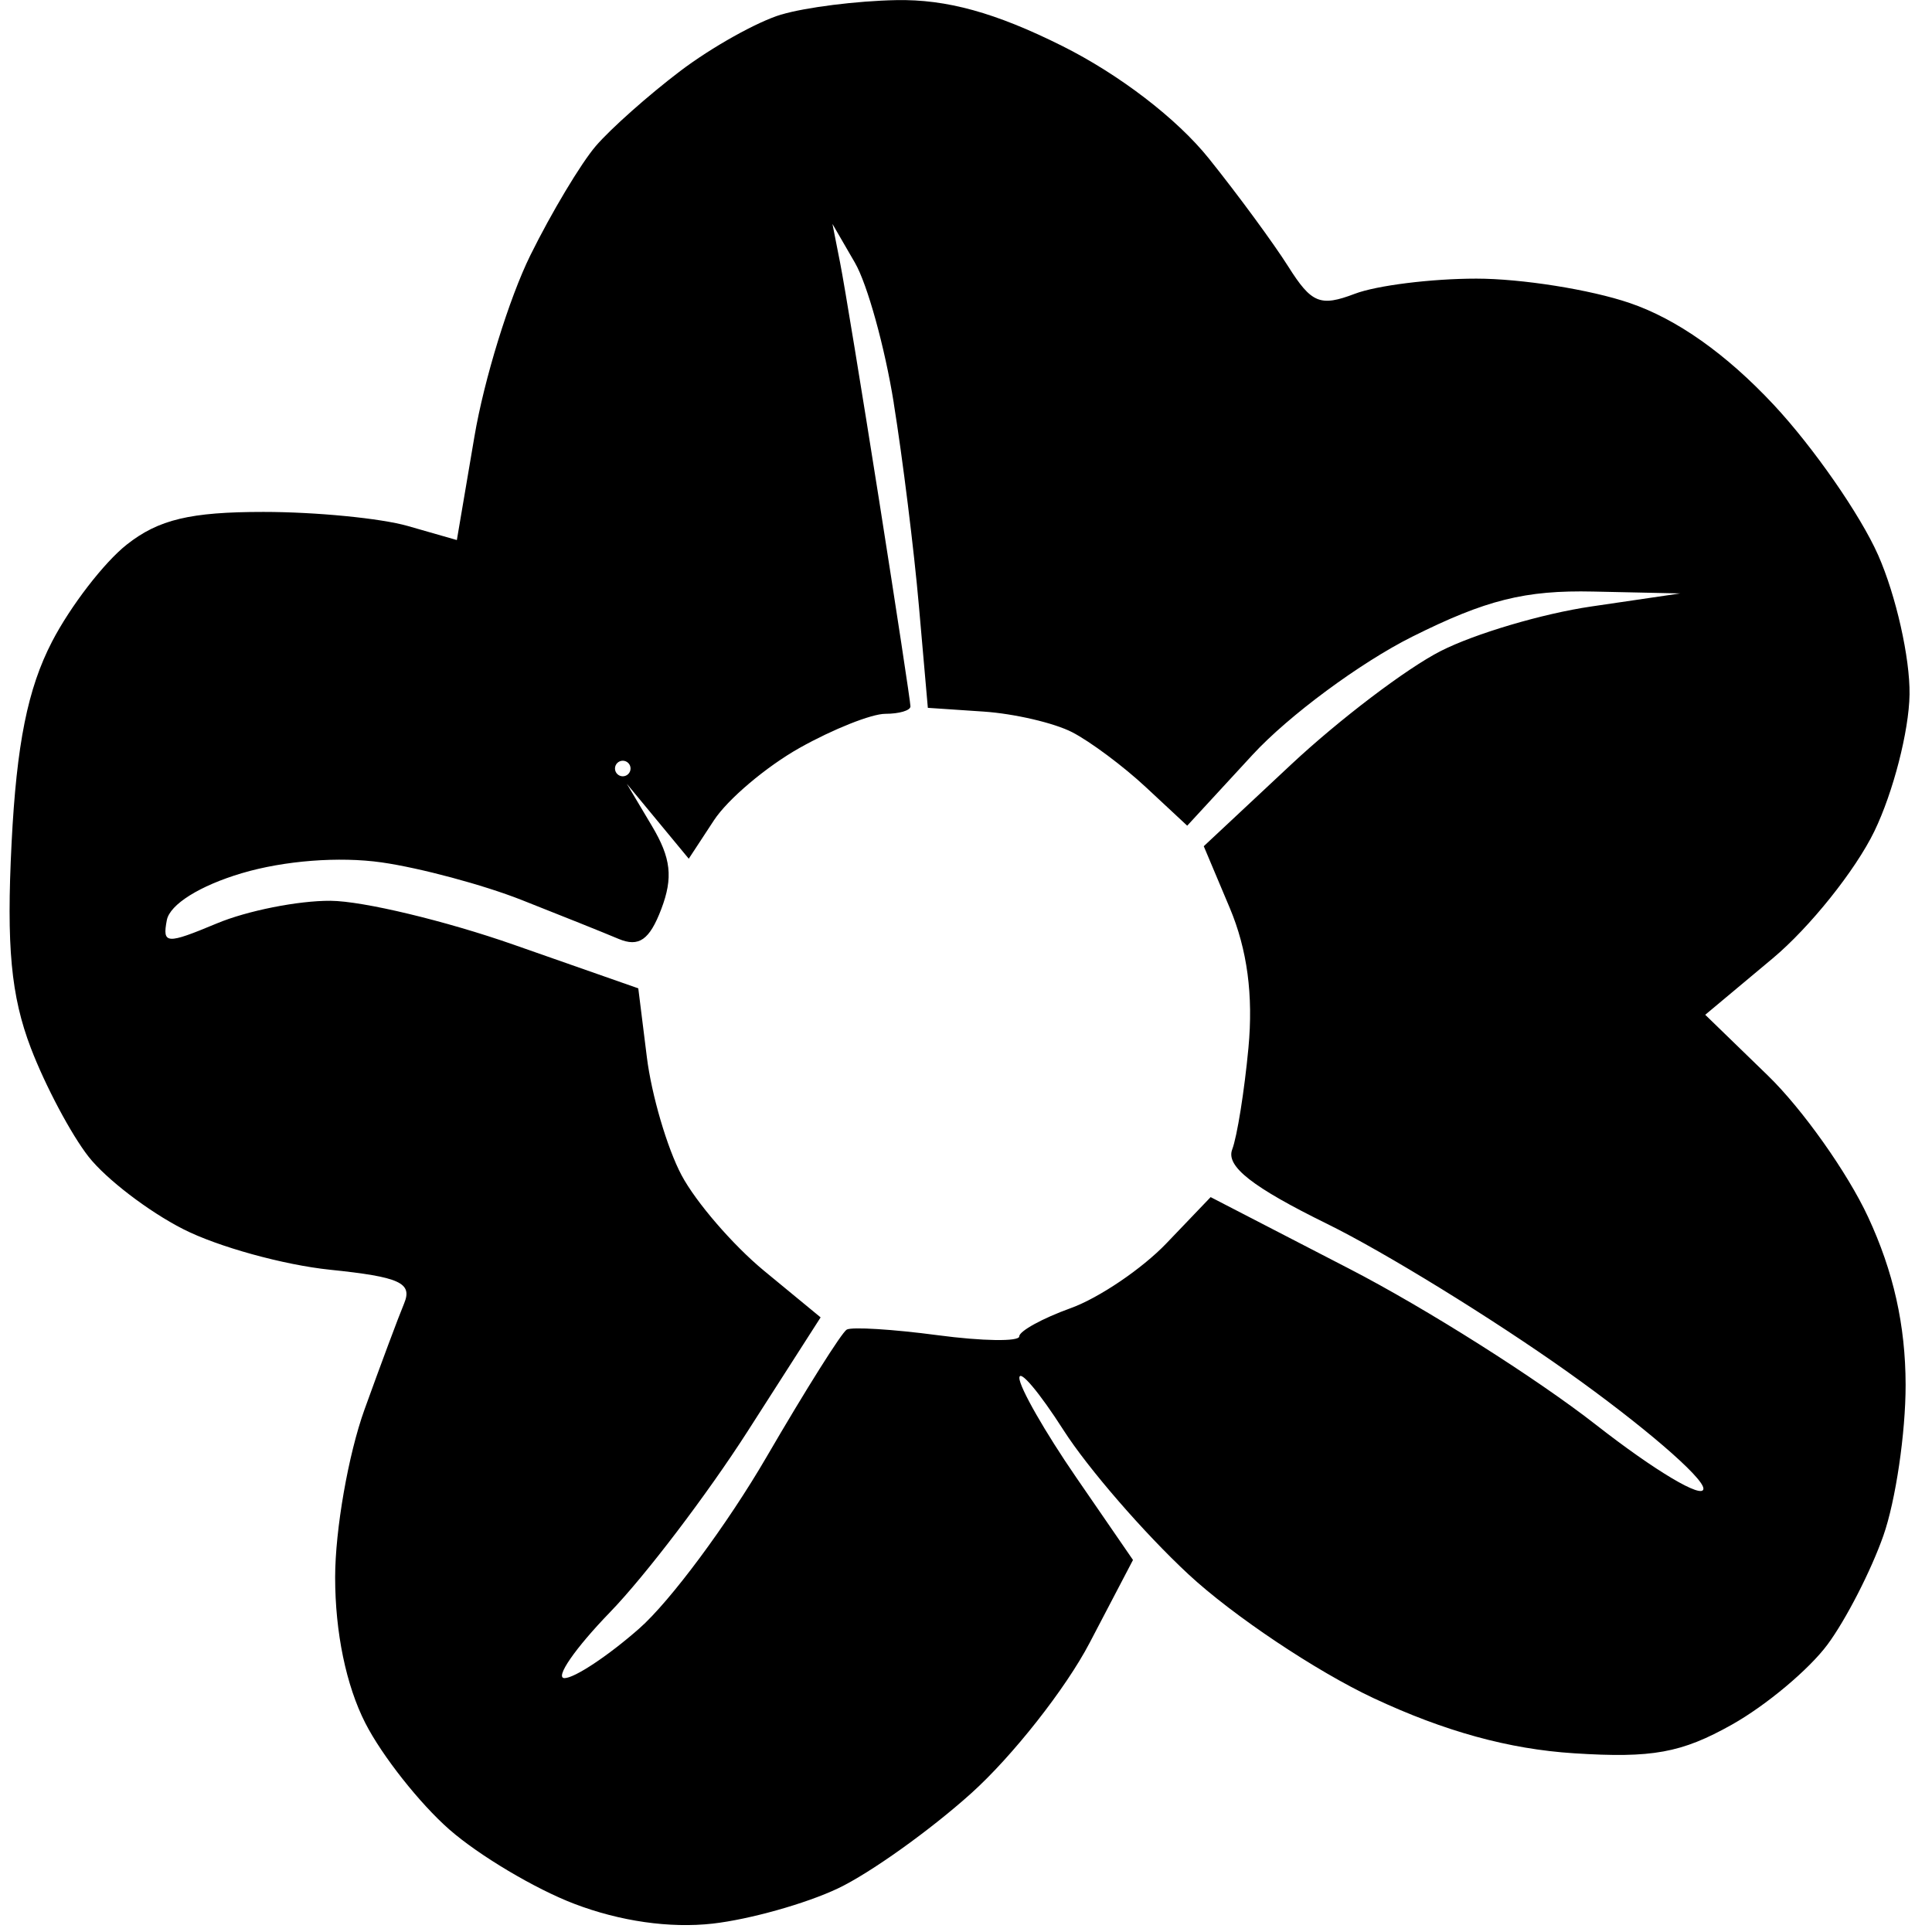 <!-- Generated by IcoMoon.io -->
<svg version="1.1" xmlns="http://www.w3.org/2000/svg" width="32" height="32" viewBox="0 0 32 32">
<title>alice</title>
<path d="M12.939 0.241c-0.399 0.12-1.152 0.541-1.674 0.937s-1.151 0.954-1.397 1.241c-0.246 0.287-0.734 1.101-1.084 1.81s-0.767 2.059-0.926 3.002l-0.291 1.714-0.813-0.233c-0.447-0.128-1.523-0.233-2.39-0.233-1.21 0-1.736 0.125-2.263 0.54-0.377 0.297-0.935 1.021-1.24 1.61-0.402 0.777-0.586 1.691-0.669 3.332-0.087 1.717-0.010 2.536 0.319 3.398 0.239 0.625 0.67 1.436 0.958 1.802s0.991 0.905 1.563 1.196c0.571 0.292 1.668 0.595 2.436 0.674 1.152 0.119 1.367 0.216 1.226 0.557-0.095 0.227-0.39 1.019-0.657 1.759s-0.486 1.991-0.486 2.779c0 0.911 0.182 1.791 0.5 2.414 0.275 0.539 0.9 1.331 1.39 1.761s1.422 0.985 2.073 1.233c0.757 0.289 1.582 0.407 2.291 0.327 0.609-0.069 1.543-0.331 2.074-0.583s1.524-0.961 2.207-1.575c0.683-0.614 1.566-1.735 1.961-2.491l0.719-1.374-0.941-1.368c-0.517-0.752-0.941-1.493-0.941-1.647s0.329 0.236 0.732 0.866c0.403 0.63 1.333 1.703 2.068 2.386s2.115 1.606 3.067 2.052c1.177 0.551 2.241 0.844 3.32 0.913 1.293 0.083 1.779-0.005 2.617-0.476 0.566-0.318 1.278-0.915 1.582-1.326s0.72-1.221 0.924-1.801c0.204-0.579 0.37-1.705 0.369-2.502-0.002-0.986-0.201-1.874-0.623-2.781-0.341-0.733-1.087-1.785-1.658-2.339l-1.038-1.007 1.117-0.934c0.615-0.514 1.372-1.461 1.684-2.105s0.574-1.663 0.583-2.266c0.009-0.603-0.225-1.642-0.52-2.309s-1.075-1.789-1.732-2.492c-0.787-0.841-1.602-1.417-2.382-1.683-0.652-0.223-1.796-0.404-2.541-0.404s-1.651 0.113-2.013 0.251c-0.573 0.218-0.718 0.158-1.102-0.451-0.244-0.386-0.835-1.191-1.314-1.788-0.529-0.661-1.484-1.393-2.433-1.867-1.102-0.55-1.911-0.774-2.745-0.758-0.65 0.012-1.509 0.12-1.907 0.24zM14.803 6.676c0.148 0.921 0.336 2.433 0.417 3.361l0.148 1.687 0.923 0.062c0.508 0.034 1.168 0.188 1.466 0.341s0.85 0.564 1.225 0.914l0.682 0.635 1.083-1.175c0.596-0.647 1.785-1.526 2.643-1.955 1.223-0.611 1.871-0.773 3-0.748l1.44 0.031-1.471 0.216c-0.809 0.118-1.933 0.451-2.498 0.739s-1.678 1.133-2.475 1.878l-1.448 1.354 0.431 1.023c0.29 0.689 0.391 1.446 0.309 2.318-0.067 0.713-0.188 1.47-0.269 1.682-0.106 0.279 0.331 0.622 1.576 1.234 0.948 0.466 2.736 1.567 3.975 2.447s2.253 1.751 2.254 1.936c0.001 0.185-0.8-0.291-1.781-1.058s-2.817-1.929-4.082-2.582l-2.299-1.188-0.733 0.766c-0.403 0.421-1.117 0.904-1.585 1.073s-0.852 0.38-0.852 0.468c0 0.088-0.608 0.079-1.352-0.020s-1.421-0.14-1.505-0.093c-0.084 0.048-0.681 0.997-1.328 2.109s-1.596 2.392-2.11 2.843c-0.514 0.452-1.071 0.821-1.237 0.821s0.174-0.493 0.757-1.095c0.582-0.602 1.604-1.946 2.272-2.987l1.213-1.893-0.936-0.771c-0.514-0.424-1.13-1.137-1.368-1.585s-0.496-1.327-0.574-1.954l-0.142-1.14-2.061-0.722c-1.133-0.397-2.499-0.724-3.035-0.728s-1.384 0.165-1.885 0.375c-0.836 0.349-0.904 0.345-0.828-0.054 0.050-0.261 0.545-0.571 1.242-0.778 0.703-0.209 1.613-0.279 2.316-0.179 0.637 0.091 1.681 0.371 2.318 0.622s1.361 0.541 1.607 0.645c0.336 0.141 0.512 0.018 0.707-0.494 0.198-0.522 0.162-0.845-0.156-1.378l-0.415-0.697 1.026 1.241 0.417-0.636c0.229-0.35 0.868-0.89 1.42-1.2s1.191-0.564 1.419-0.564c0.229 0 0.416-0.055 0.416-0.123s-0.234-1.604-0.519-3.413c-0.286-1.81-0.576-3.58-0.646-3.934l-0.127-0.644 0.373 0.644c0.205 0.354 0.494 1.397 0.642 2.318zM10.444 12.729c0 0.071-0.058 0.129-0.129 0.129s-0.129-0.058-0.129-0.129 0.058-0.129 0.129-0.129c0.071 0 0.129 0.058 0.129 0.129z"></path>
</svg>
